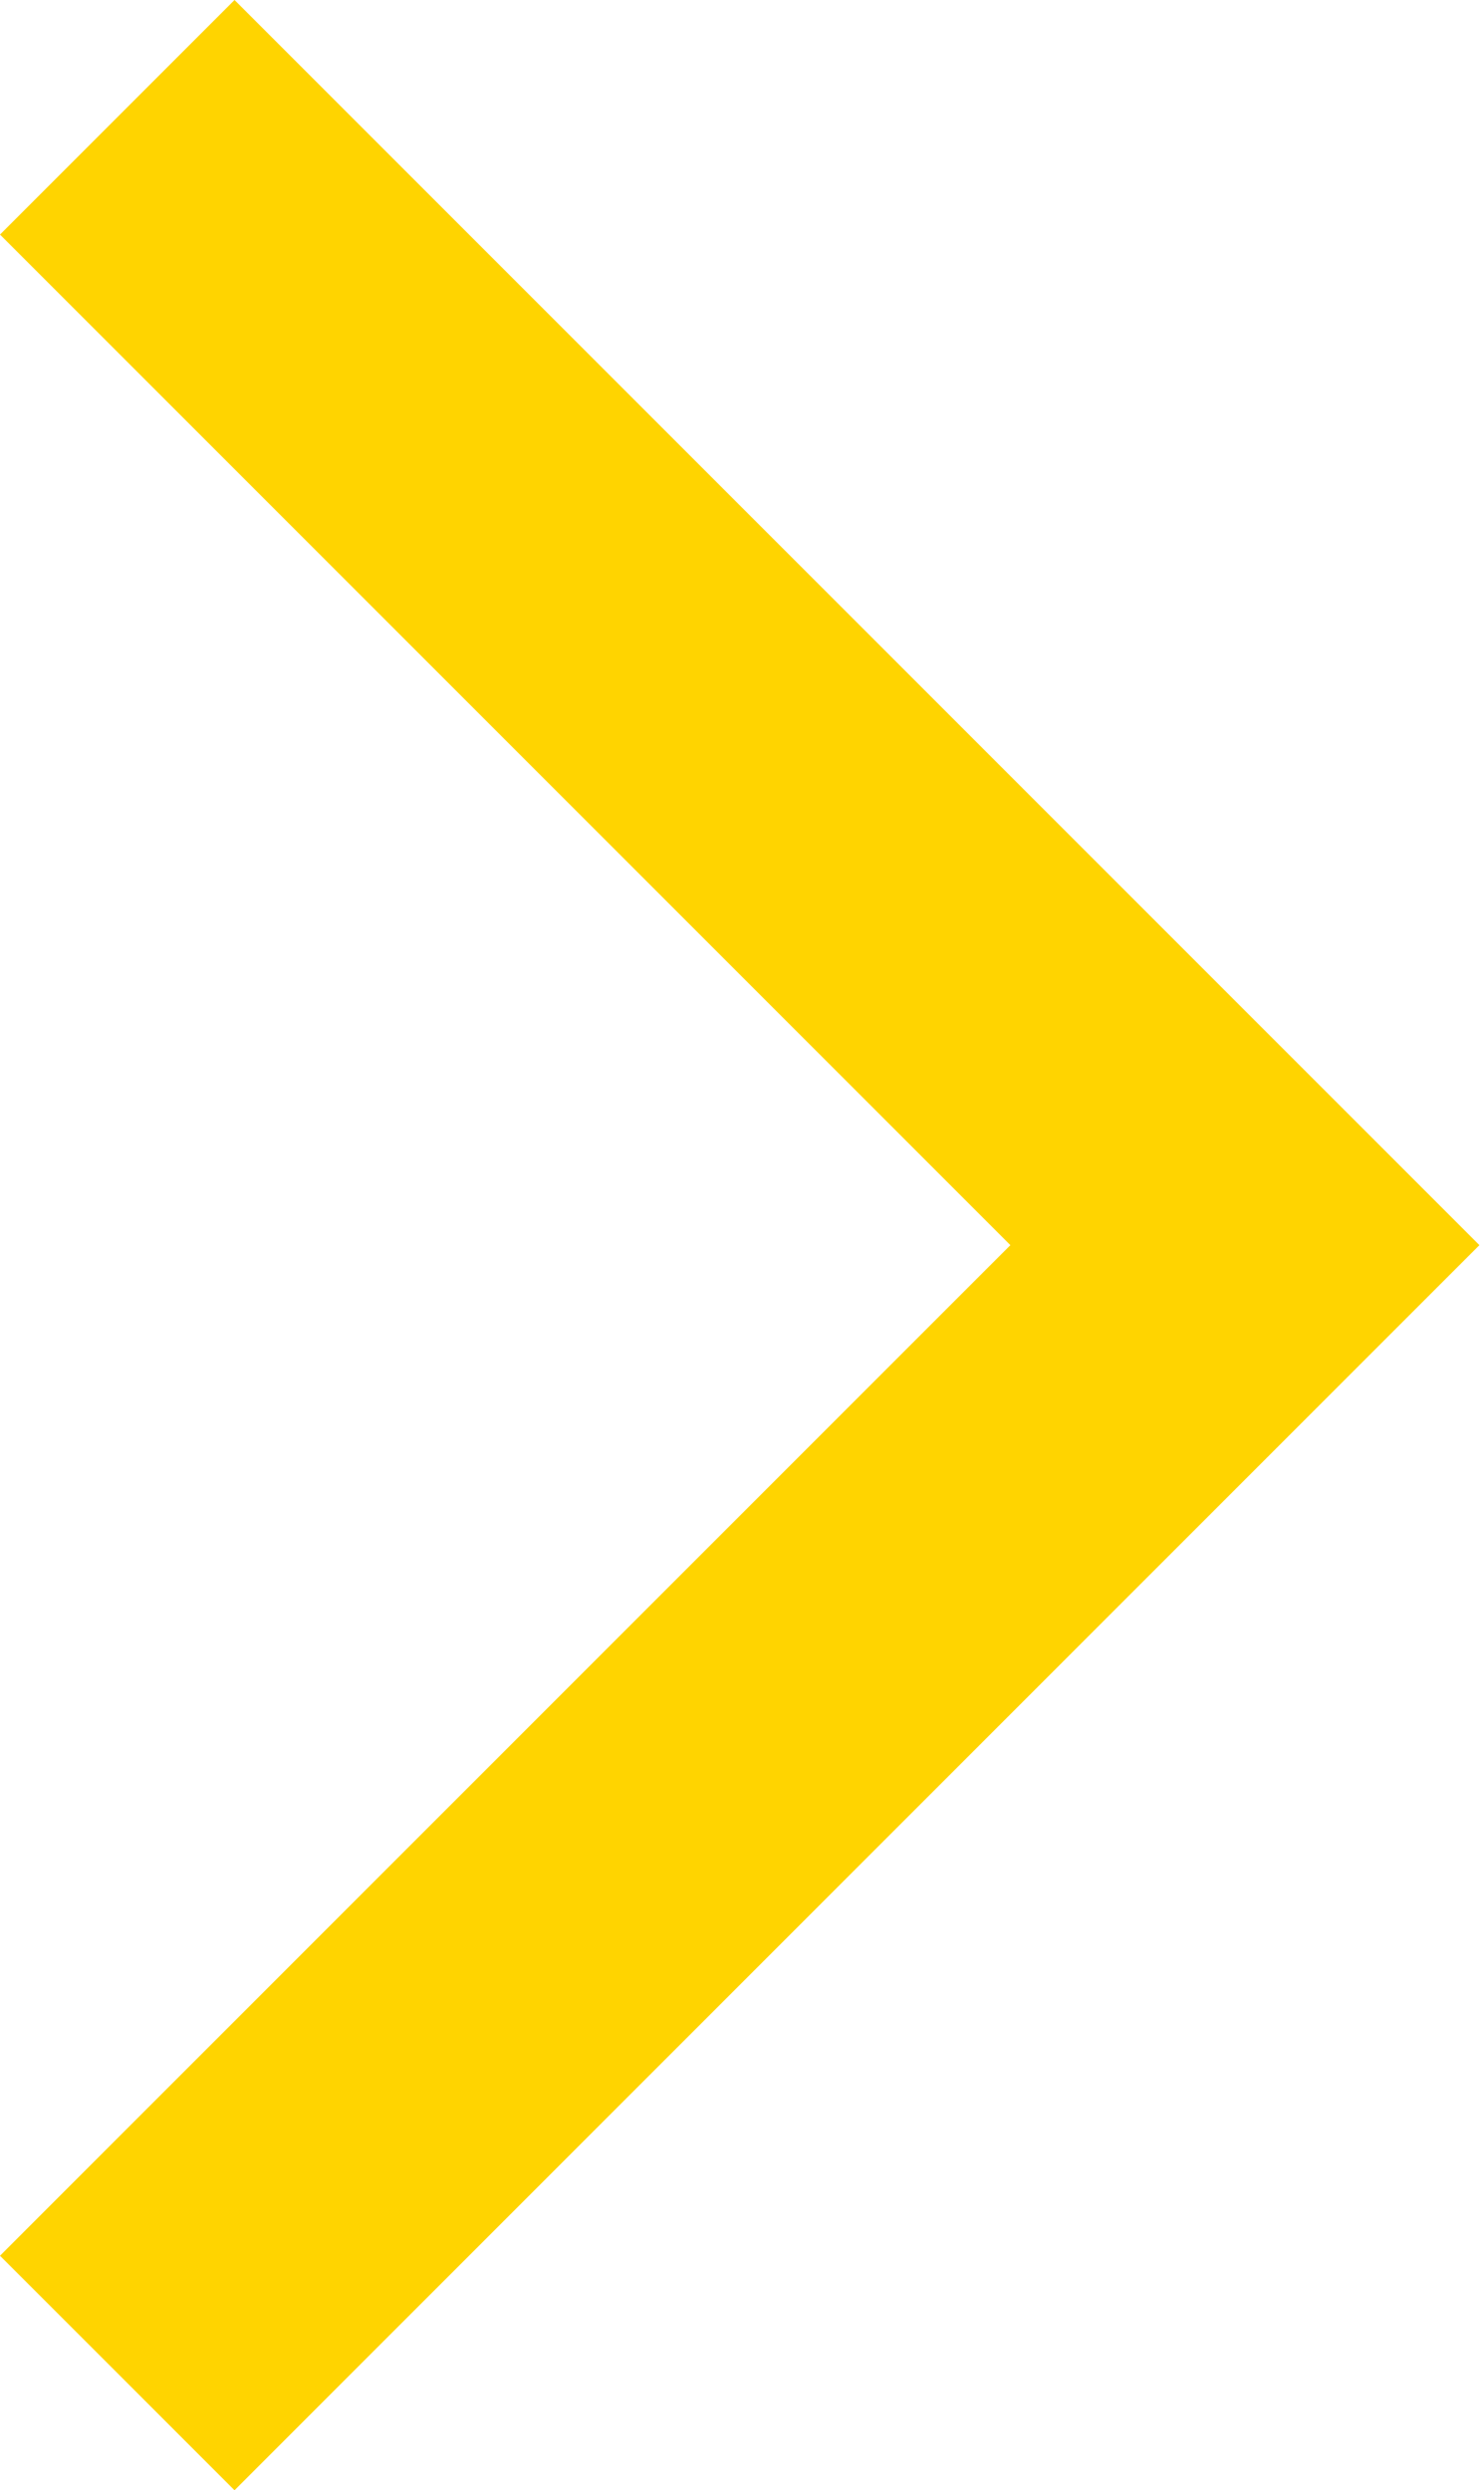 <?xml version="1.0" encoding="UTF-8"?> <svg xmlns="http://www.w3.org/2000/svg" width="90" height="151" viewBox="0 0 90 151" fill="none"> <path fill-rule="evenodd" clip-rule="evenodd" d="M14.223 0L-0 14.223L61.277 75.5L-0 136.777L14.223 151L89.722 75.5L14.223 0Z" fill="#FFD400"></path> </svg> 